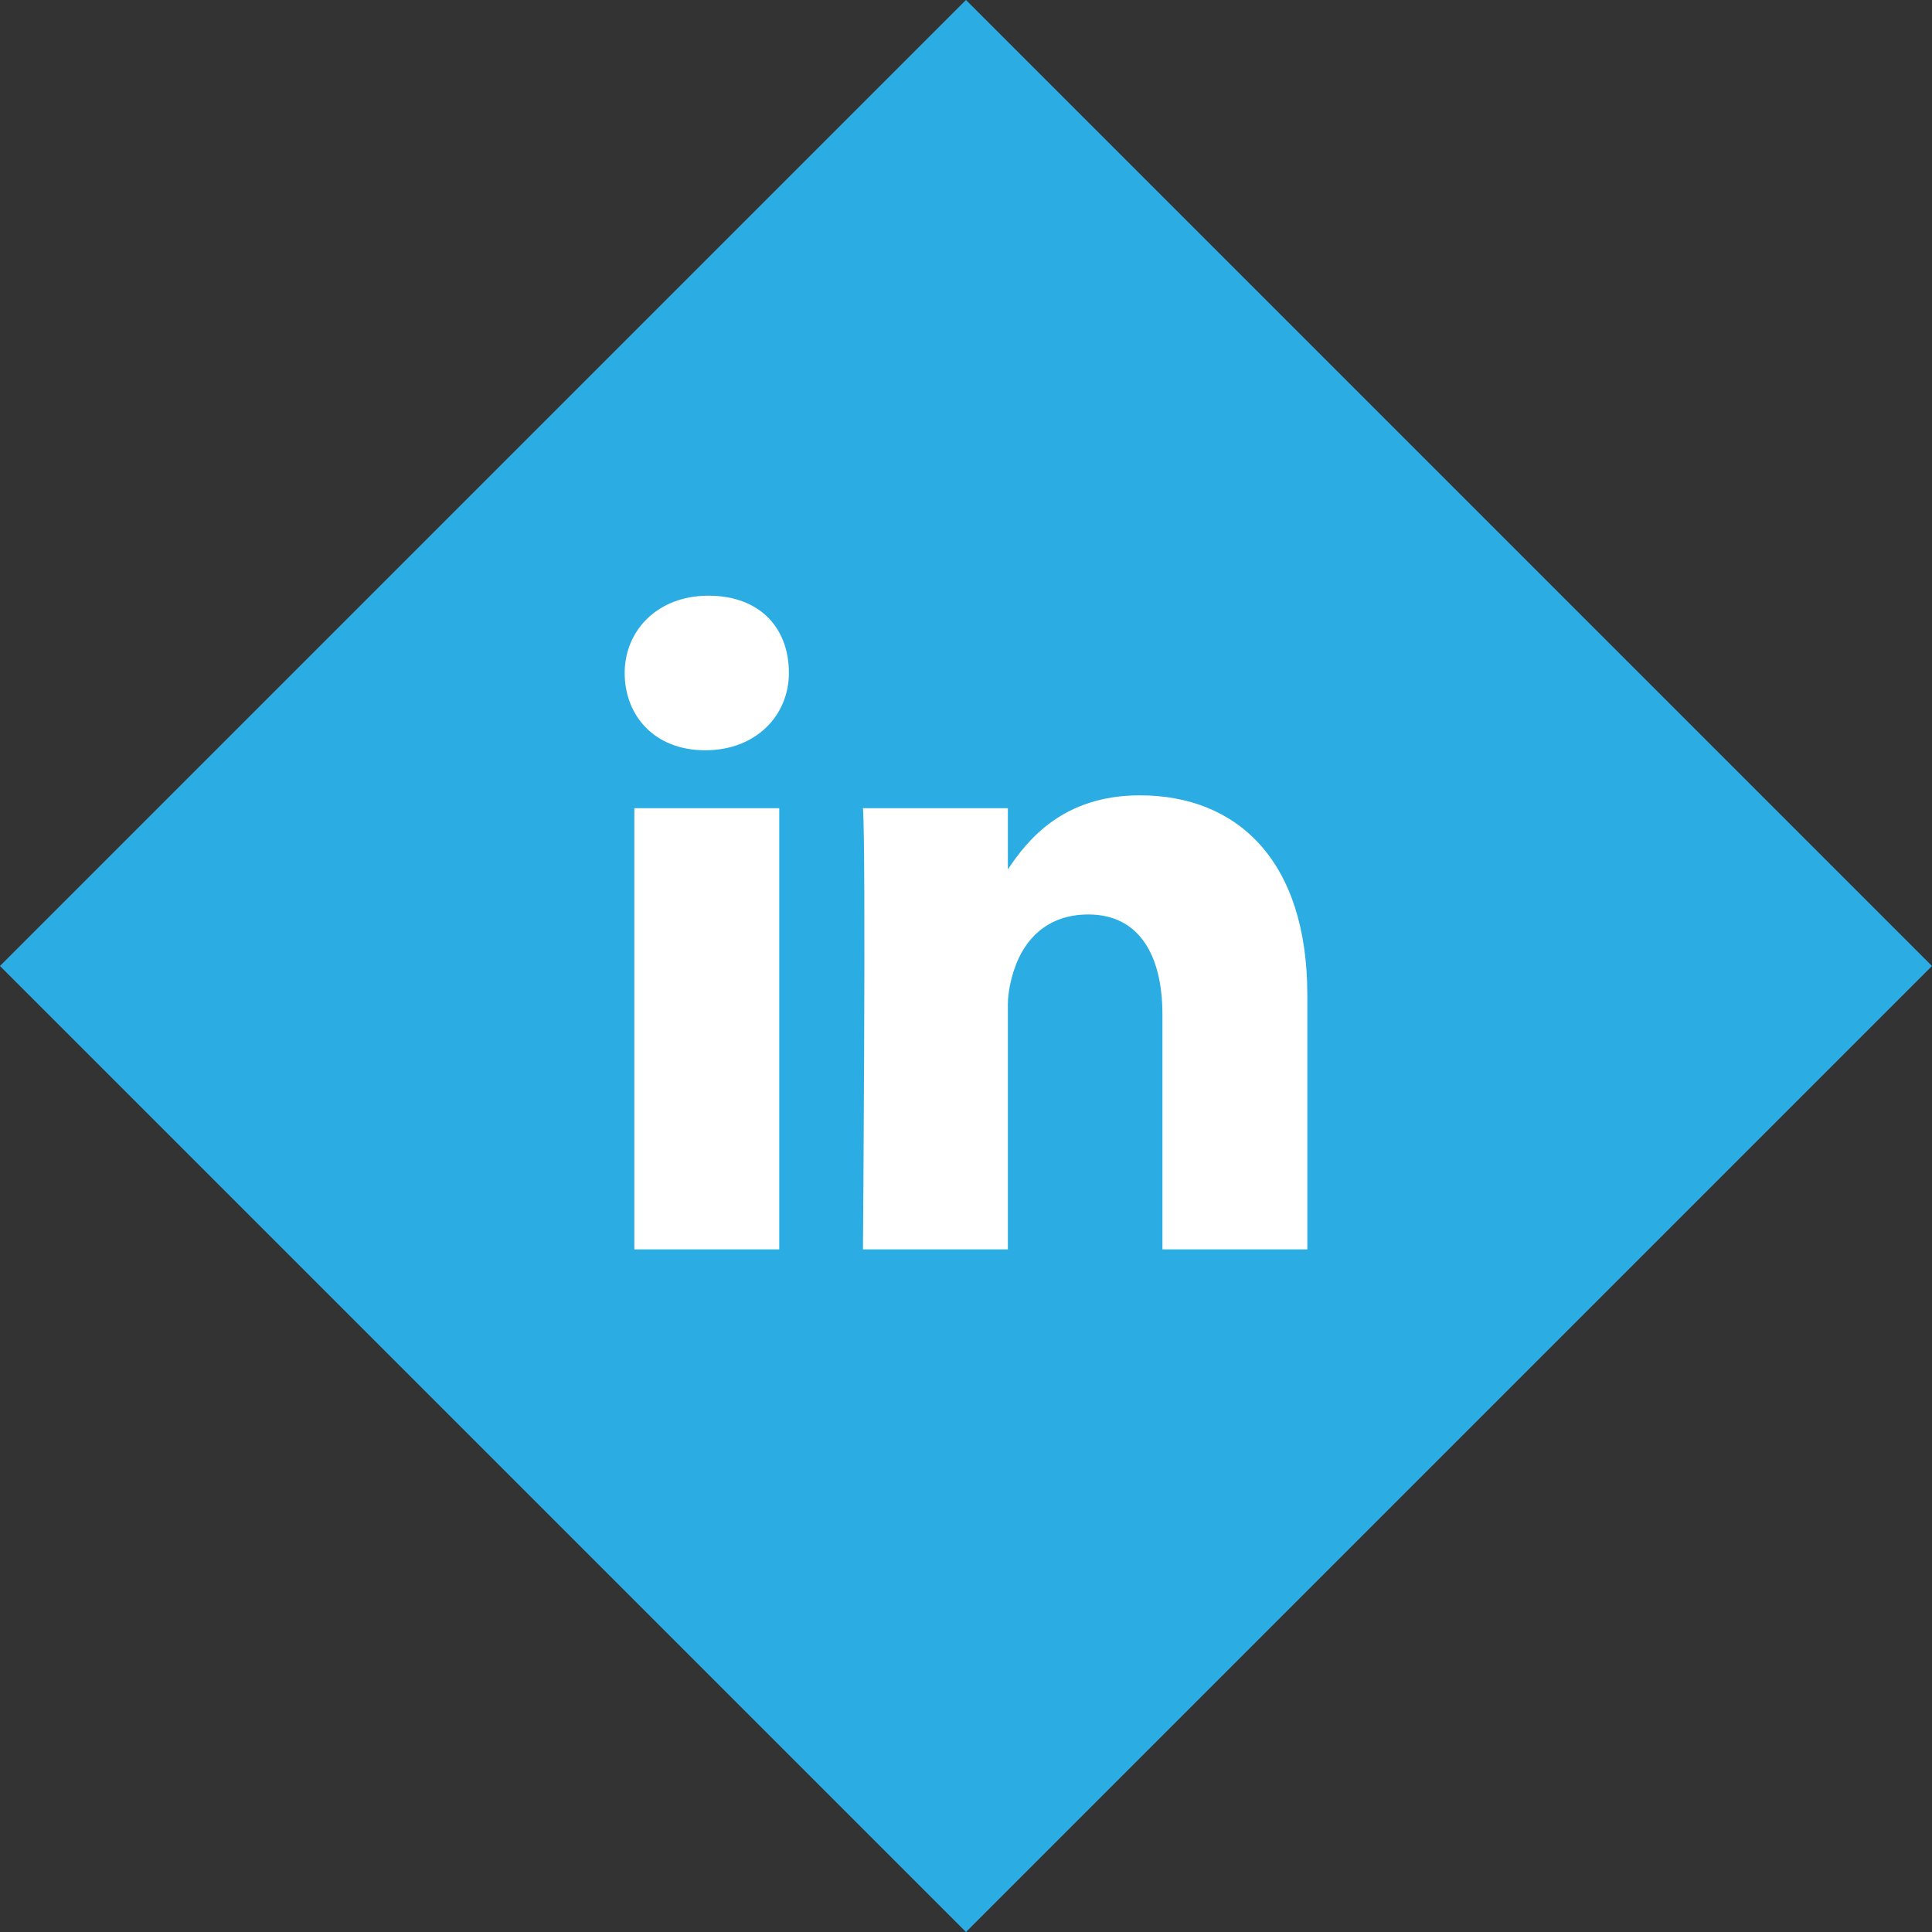 <?xml version="1.0" encoding="utf-8"?>
<!-- Generator: Adobe Illustrator 28.0.0, SVG Export Plug-In . SVG Version: 6.00 Build 0)  -->
<svg version="1.1" id="Laag_1" xmlns="http://www.w3.org/2000/svg" xmlns:xlink="http://www.w3.org/1999/xlink" x="0px" y="0px"
	 viewBox="0 0 60 60" style="enable-background:new 0 0 60 60;" xml:space="preserve">
<rect x="0" y="0" width="60" height="60" fill="#333333" stroke="none"/>
<style type="text/css">
	.st0{fill:#FFFFFF;}
	.st1{fill:#2BADE4;}
</style>
<rect x="8.8" y="8.8" transform="matrix(0.707 -0.707 0.707 0.707 -12.426 30)" class="st0" width="42.4" height="42.4"/>
<path class="st1" d="M40.6,38.8h-4.5v-7.3c0-1.8-0.7-3.1-2.3-3.1c-1.3,0-2,0.8-2.3,1.7c-0.1,0.3-0.2,0.7-0.2,1.1v7.6h-4.5
	c0,0,0.1-12.4,0-13.7h4.5v1.9c0.6-0.9,1.7-2.3,4.1-2.3c3,0,5.2,2,5.2,6.2V38.8z M21.9,23.3L21.9,23.3c-1.6,0-2.5-1.1-2.5-2.4
	c0-1.3,1-2.4,2.6-2.4c1.6,0,2.5,1,2.5,2.4C24.5,22.2,23.5,23.3,21.9,23.3 M24.2,38.8h-4.5V25.1h4.5V38.8z M30,0L0,30l30,30l30-30
	L30,0z"/>
</svg>
